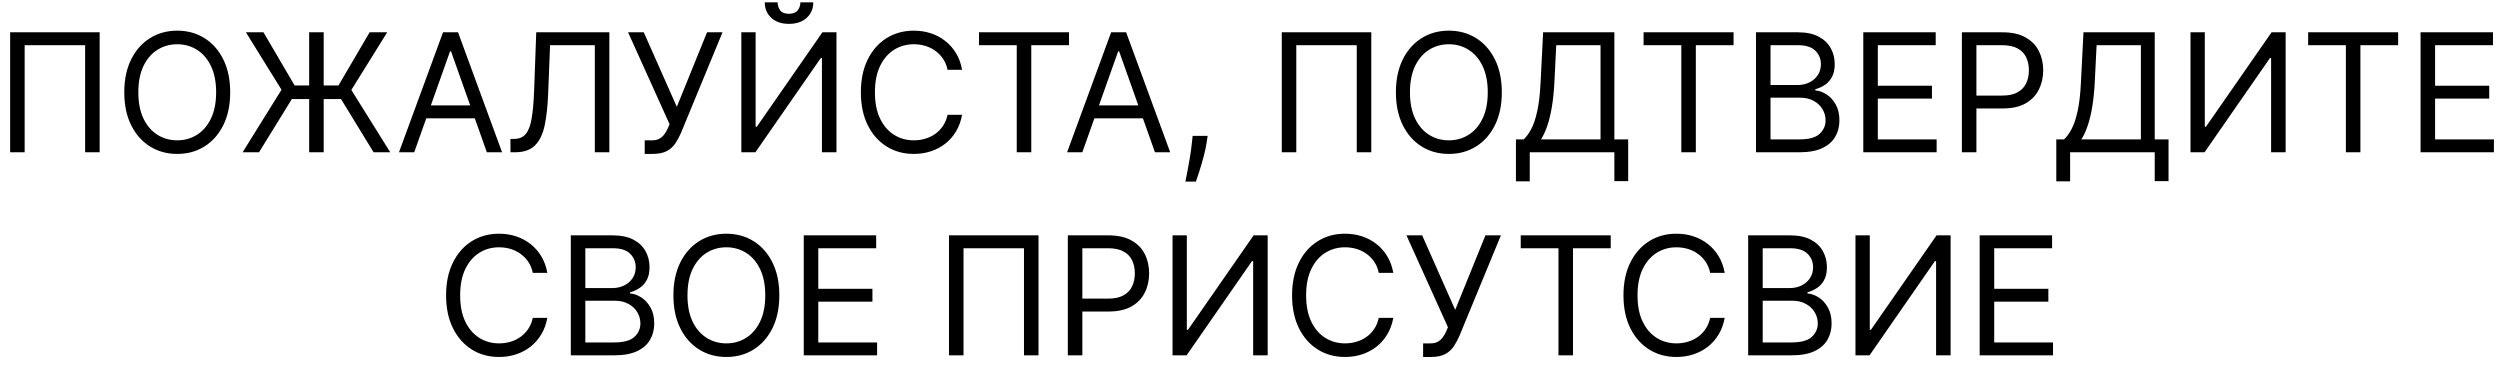 <?xml version="1.0" encoding="UTF-8"?> <svg xmlns="http://www.w3.org/2000/svg" width="197" height="29" viewBox="0 0 197 29" fill="none"><path d="M7.853 2.545V12H6.708V3.561H1.943V12H0.799V2.545H7.853ZM18.139 7.273C18.139 8.27 17.959 9.132 17.599 9.858C17.239 10.584 16.745 11.144 16.117 11.538C15.489 11.932 14.772 12.129 13.966 12.129C13.16 12.129 12.443 11.932 11.815 11.538C11.187 11.144 10.693 10.584 10.333 9.858C9.973 9.132 9.793 8.27 9.793 7.273C9.793 6.276 9.973 5.414 10.333 4.688C10.693 3.961 11.187 3.401 11.815 3.007C12.443 2.613 13.16 2.416 13.966 2.416C14.772 2.416 15.489 2.613 16.117 3.007C16.745 3.401 17.239 3.961 17.599 4.688C17.959 5.414 18.139 6.276 18.139 7.273ZM17.031 7.273C17.031 6.454 16.894 5.763 16.62 5.2C16.35 4.637 15.982 4.21 15.517 3.921C15.055 3.632 14.538 3.487 13.966 3.487C13.393 3.487 12.875 3.632 12.41 3.921C11.949 4.21 11.581 4.637 11.307 5.2C11.036 5.763 10.901 6.454 10.901 7.273C10.901 8.091 11.036 8.782 11.307 9.346C11.581 9.909 11.949 10.335 12.41 10.624C12.875 10.914 13.393 11.058 13.966 11.058C14.538 11.058 15.055 10.914 15.517 10.624C15.982 10.335 16.35 9.909 16.62 9.346C16.894 8.782 17.031 8.091 17.031 7.273ZM25.507 2.545V12H24.362V2.545H25.507ZM19.118 12L22.183 7.07L19.377 2.545H20.761L23.217 6.737H26.671L29.127 2.545H30.511L27.686 7.088L30.752 12H29.44L26.874 7.808H22.996L20.411 12H19.118ZM32.64 12H31.439L34.911 2.545H36.093L39.564 12H38.364L35.539 4.041H35.465L32.64 12ZM33.083 8.307H37.921V9.322H33.083V8.307ZM40.224 12V10.947H40.502C40.895 10.947 41.202 10.821 41.42 10.569C41.639 10.316 41.796 9.909 41.891 9.346C41.989 8.782 42.056 8.036 42.09 7.107L42.256 2.545H48.017V12H46.872V3.561H43.345L43.197 7.328C43.161 8.319 43.07 9.162 42.925 9.858C42.781 10.553 42.527 11.084 42.163 11.451C41.8 11.817 41.271 12 40.575 12H40.224ZM50.803 12.129V11.058H51.394C51.622 11.058 51.813 11.014 51.967 10.924C52.123 10.835 52.253 10.72 52.354 10.578C52.459 10.437 52.545 10.289 52.613 10.135L52.761 9.784L49.492 2.545H50.729L53.333 8.418L55.715 2.545H56.934L53.665 10.467C53.536 10.763 53.388 11.037 53.222 11.289C53.059 11.541 52.836 11.745 52.553 11.898C52.273 12.052 51.893 12.129 51.413 12.129H50.803ZM58.417 2.545H59.543V9.987H59.636L64.806 2.545H65.914V12H64.769V4.577H64.677L59.525 12H58.417V2.545ZM63.07 0.182H64.086C64.086 0.68 63.913 1.088 63.569 1.405C63.224 1.722 62.756 1.881 62.165 1.881C61.584 1.881 61.121 1.722 60.776 1.405C60.434 1.088 60.263 0.68 60.263 0.182H61.279C61.279 0.422 61.345 0.633 61.478 0.814C61.613 0.996 61.842 1.087 62.165 1.087C62.489 1.087 62.719 0.996 62.858 0.814C62.999 0.633 63.07 0.422 63.07 0.182ZM75.813 5.5H74.668C74.6 5.171 74.482 4.881 74.312 4.632C74.146 4.383 73.943 4.174 73.703 4.004C73.466 3.832 73.203 3.703 72.914 3.616C72.624 3.53 72.323 3.487 72.009 3.487C71.436 3.487 70.918 3.632 70.453 3.921C69.992 4.21 69.624 4.637 69.35 5.2C69.079 5.763 68.944 6.454 68.944 7.273C68.944 8.091 69.079 8.782 69.35 9.346C69.624 9.909 69.992 10.335 70.453 10.624C70.918 10.914 71.436 11.058 72.009 11.058C72.323 11.058 72.624 11.015 72.914 10.929C73.203 10.843 73.466 10.715 73.703 10.546C73.943 10.373 74.146 10.163 74.312 9.913C74.482 9.661 74.6 9.372 74.668 9.045H75.813C75.727 9.529 75.57 9.961 75.342 10.343C75.114 10.724 74.831 11.049 74.493 11.317C74.154 11.581 73.774 11.783 73.352 11.921C72.934 12.06 72.486 12.129 72.009 12.129C71.203 12.129 70.486 11.932 69.858 11.538C69.23 11.144 68.736 10.584 68.376 9.858C68.016 9.132 67.836 8.27 67.836 7.273C67.836 6.276 68.016 5.414 68.376 4.688C68.736 3.961 69.23 3.401 69.858 3.007C70.486 2.613 71.203 2.416 72.009 2.416C72.486 2.416 72.934 2.485 73.352 2.624C73.774 2.762 74.154 2.966 74.493 3.233C74.831 3.498 75.114 3.821 75.342 4.203C75.57 4.581 75.727 5.014 75.813 5.5ZM77.146 3.561V2.545H84.237V3.561H81.264V12H80.119V3.561H77.146ZM85.287 12H84.087L87.558 2.545H88.74L92.212 12H91.011L88.186 4.041H88.112L85.287 12ZM85.73 8.307H90.568V9.322H85.73V8.307ZM95.162 10.707L95.088 11.206C95.035 11.557 94.956 11.932 94.848 12.332C94.743 12.732 94.634 13.11 94.52 13.463C94.406 13.817 94.312 14.099 94.238 14.308H93.407C93.448 14.111 93.5 13.851 93.564 13.528C93.629 13.205 93.694 12.843 93.758 12.443C93.826 12.046 93.881 11.64 93.924 11.224L93.98 10.707H95.162ZM108.057 2.545V12H106.912V3.561H102.148V12H101.003V2.545H108.057ZM118.343 7.273C118.343 8.27 118.163 9.132 117.803 9.858C117.443 10.584 116.949 11.144 116.321 11.538C115.693 11.932 114.976 12.129 114.17 12.129C113.364 12.129 112.647 11.932 112.019 11.538C111.391 11.144 110.897 10.584 110.537 9.858C110.177 9.132 109.997 8.27 109.997 7.273C109.997 6.276 110.177 5.414 110.537 4.688C110.897 3.961 111.391 3.401 112.019 3.007C112.647 2.613 113.364 2.416 114.17 2.416C114.976 2.416 115.693 2.613 116.321 3.007C116.949 3.401 117.443 3.961 117.803 4.688C118.163 5.414 118.343 6.276 118.343 7.273ZM117.235 7.273C117.235 6.454 117.098 5.763 116.825 5.2C116.554 4.637 116.186 4.21 115.721 3.921C115.26 3.632 114.742 3.487 114.17 3.487C113.598 3.487 113.079 3.632 112.614 3.921C112.153 4.21 111.785 4.637 111.511 5.2C111.24 5.763 111.105 6.454 111.105 7.273C111.105 8.091 111.24 8.782 111.511 9.346C111.785 9.909 112.153 10.335 112.614 10.624C113.079 10.914 113.598 11.058 114.17 11.058C114.742 11.058 115.26 10.914 115.721 10.624C116.186 10.335 116.554 9.909 116.825 9.346C117.098 8.782 117.235 8.091 117.235 7.273ZM119.456 14.29V10.984H120.065C120.275 10.794 120.472 10.524 120.656 10.177C120.844 9.826 121.002 9.358 121.132 8.773C121.264 8.185 121.352 7.439 121.395 6.534L121.598 2.545H127.212V10.984H128.301V14.271H127.212V12H120.545V14.29H119.456ZM121.432 10.984H126.122V3.561H122.632L122.484 6.534C122.447 7.223 122.383 7.848 122.29 8.408C122.198 8.965 122.08 9.459 121.935 9.89C121.79 10.318 121.623 10.683 121.432 10.984ZM129.514 3.561V2.545H136.605V3.561H133.632V12H132.487V3.561H129.514ZM138.372 12V2.545H141.677C142.336 2.545 142.879 2.659 143.307 2.887C143.735 3.112 144.053 3.415 144.263 3.797C144.472 4.175 144.576 4.595 144.576 5.057C144.576 5.463 144.504 5.799 144.36 6.063C144.218 6.328 144.03 6.537 143.796 6.691C143.565 6.845 143.315 6.959 143.044 7.033V7.125C143.333 7.143 143.624 7.245 143.916 7.43C144.209 7.614 144.453 7.879 144.65 8.224C144.847 8.568 144.946 8.99 144.946 9.489C144.946 9.963 144.838 10.389 144.623 10.767C144.407 11.146 144.067 11.446 143.602 11.668C143.138 11.889 142.533 12 141.788 12H138.372ZM139.517 10.984H141.788C142.536 10.984 143.067 10.84 143.381 10.55C143.698 10.258 143.856 9.904 143.856 9.489C143.856 9.169 143.775 8.873 143.612 8.602C143.449 8.328 143.216 8.11 142.915 7.947C142.613 7.781 142.256 7.697 141.844 7.697H139.517V10.984ZM139.517 6.7H141.64C141.985 6.7 142.296 6.633 142.573 6.497C142.853 6.362 143.075 6.171 143.238 5.925C143.404 5.678 143.487 5.389 143.487 5.057C143.487 4.641 143.342 4.289 143.053 4C142.764 3.707 142.305 3.561 141.677 3.561H139.517V6.7ZM146.827 12V2.545H152.533V3.561H147.972V6.756H152.238V7.771H147.972V10.984H152.607V12H146.827ZM154.597 12V2.545H157.791C158.533 2.545 159.139 2.679 159.61 2.947C160.084 3.212 160.435 3.57 160.663 4.023C160.89 4.475 161.004 4.98 161.004 5.537C161.004 6.094 160.89 6.6 160.663 7.056C160.438 7.511 160.09 7.874 159.619 8.145C159.148 8.413 158.545 8.547 157.81 8.547H155.52V7.531H157.773C158.28 7.531 158.688 7.444 158.996 7.268C159.304 7.093 159.527 6.856 159.665 6.557C159.807 6.256 159.878 5.915 159.878 5.537C159.878 5.158 159.807 4.82 159.665 4.521C159.527 4.223 159.302 3.989 158.991 3.82C158.681 3.647 158.268 3.561 157.754 3.561H155.741V12H154.597ZM162.036 14.29V10.984H162.645C162.855 10.794 163.052 10.524 163.236 10.177C163.424 9.826 163.583 9.358 163.712 8.773C163.844 8.185 163.932 7.439 163.975 6.534L164.178 2.545H169.792V10.984H170.881V14.271H169.792V12H163.125V14.29H162.036ZM164.012 10.984H168.702V3.561H165.212L165.064 6.534C165.027 7.223 164.963 7.848 164.871 8.408C164.778 8.965 164.66 9.459 164.515 9.89C164.37 10.318 164.203 10.683 164.012 10.984ZM172.611 2.545H173.738V9.987H173.83L179 2.545H180.108V12H178.963V4.577H178.871L173.719 12H172.611V2.545ZM181.882 3.561V2.545H188.973V3.561H186V12H184.855V3.561H181.882ZM190.74 12V2.545H196.446V3.561H191.885V6.756H196.151V7.771H191.885V10.984H196.52V12H190.74ZM43.129 21.5H41.984C41.916 21.171 41.798 20.881 41.629 20.632C41.462 20.383 41.259 20.174 41.019 20.004C40.782 19.832 40.519 19.703 40.23 19.616C39.94 19.53 39.639 19.487 39.325 19.487C38.752 19.487 38.234 19.632 37.769 19.921C37.307 20.21 36.94 20.637 36.666 21.2C36.395 21.763 36.26 22.454 36.26 23.273C36.26 24.091 36.395 24.782 36.666 25.346C36.94 25.909 37.307 26.335 37.769 26.624C38.234 26.914 38.752 27.058 39.325 27.058C39.639 27.058 39.94 27.015 40.23 26.929C40.519 26.843 40.782 26.715 41.019 26.546C41.259 26.373 41.462 26.163 41.629 25.913C41.798 25.661 41.916 25.372 41.984 25.046H43.129C43.043 25.529 42.886 25.961 42.658 26.343C42.43 26.724 42.147 27.049 41.809 27.317C41.47 27.581 41.09 27.783 40.668 27.922C40.25 28.06 39.802 28.129 39.325 28.129C38.519 28.129 37.801 27.932 37.174 27.538C36.546 27.144 36.052 26.584 35.692 25.858C35.332 25.132 35.151 24.27 35.151 23.273C35.151 22.276 35.332 21.414 35.692 20.688C36.052 19.961 36.546 19.401 37.174 19.007C37.801 18.613 38.519 18.416 39.325 18.416C39.802 18.416 40.25 18.485 40.668 18.624C41.09 18.762 41.47 18.966 41.809 19.233C42.147 19.498 42.43 19.821 42.658 20.203C42.886 20.581 43.043 21.014 43.129 21.5ZM44.979 28V18.546H48.284C48.943 18.546 49.486 18.659 49.914 18.887C50.342 19.112 50.66 19.415 50.87 19.797C51.079 20.175 51.183 20.595 51.183 21.057C51.183 21.463 51.111 21.799 50.966 22.063C50.825 22.328 50.637 22.537 50.403 22.691C50.172 22.845 49.922 22.959 49.651 23.033V23.125C49.94 23.143 50.231 23.245 50.523 23.43C50.816 23.614 51.06 23.879 51.257 24.224C51.454 24.568 51.553 24.99 51.553 25.489C51.553 25.963 51.445 26.389 51.23 26.767C51.014 27.146 50.674 27.446 50.209 27.668C49.745 27.889 49.14 28 48.395 28H44.979ZM46.124 26.984H48.395C49.143 26.984 49.674 26.84 49.988 26.55C50.305 26.258 50.463 25.904 50.463 25.489C50.463 25.169 50.382 24.873 50.219 24.602C50.056 24.328 49.823 24.11 49.522 23.947C49.22 23.78 48.863 23.697 48.45 23.697H46.124V26.984ZM46.124 22.7H48.247C48.592 22.7 48.903 22.633 49.18 22.497C49.46 22.362 49.681 22.171 49.845 21.925C50.011 21.678 50.094 21.389 50.094 21.057C50.094 20.641 49.949 20.289 49.66 20C49.371 19.707 48.912 19.561 48.284 19.561H46.124V22.7ZM61.411 23.273C61.411 24.27 61.231 25.132 60.871 25.858C60.511 26.584 60.017 27.144 59.389 27.538C58.761 27.932 58.044 28.129 57.238 28.129C56.432 28.129 55.715 27.932 55.087 27.538C54.459 27.144 53.965 26.584 53.605 25.858C53.245 25.132 53.065 24.27 53.065 23.273C53.065 22.276 53.245 21.414 53.605 20.688C53.965 19.961 54.459 19.401 55.087 19.007C55.715 18.613 56.432 18.416 57.238 18.416C58.044 18.416 58.761 18.613 59.389 19.007C60.017 19.401 60.511 19.961 60.871 20.688C61.231 21.414 61.411 22.276 61.411 23.273ZM60.303 23.273C60.303 22.454 60.166 21.763 59.892 21.2C59.622 20.637 59.254 20.21 58.789 19.921C58.327 19.632 57.81 19.487 57.238 19.487C56.666 19.487 56.147 19.632 55.682 19.921C55.221 20.21 54.853 20.637 54.579 21.2C54.308 21.763 54.173 22.454 54.173 23.273C54.173 24.091 54.308 24.782 54.579 25.346C54.853 25.909 55.221 26.335 55.682 26.624C56.147 26.914 56.666 27.058 57.238 27.058C57.81 27.058 58.327 26.914 58.789 26.624C59.254 26.335 59.622 25.909 59.892 25.346C60.166 24.782 60.303 24.091 60.303 23.273ZM63.336 28V18.546H69.042V19.561H64.481V22.756H68.747V23.771H64.481V26.984H69.116V28H63.336ZM81.835 18.546V28H80.69V19.561H75.925V28H74.781V18.546H81.835ZM84.144 28V18.546H87.338C88.08 18.546 88.686 18.679 89.157 18.947C89.631 19.212 89.982 19.57 90.21 20.023C90.438 20.475 90.552 20.98 90.552 21.537C90.552 22.094 90.438 22.6 90.21 23.056C89.985 23.511 89.638 23.874 89.167 24.145C88.696 24.413 88.093 24.547 87.357 24.547H85.067V23.531H87.32C87.828 23.531 88.236 23.444 88.543 23.268C88.851 23.093 89.074 22.856 89.213 22.557C89.354 22.256 89.425 21.916 89.425 21.537C89.425 21.158 89.354 20.82 89.213 20.521C89.074 20.223 88.85 19.989 88.539 19.82C88.228 19.647 87.816 19.561 87.302 19.561H85.289V28H84.144ZM92.396 18.546H93.522V25.987H93.615L98.785 18.546H99.893V28H98.748V20.577H98.656L93.504 28H92.396V18.546ZM109.792 21.5H108.647C108.579 21.171 108.461 20.881 108.292 20.632C108.125 20.383 107.922 20.174 107.682 20.004C107.445 19.832 107.182 19.703 106.893 19.616C106.603 19.53 106.302 19.487 105.988 19.487C105.415 19.487 104.897 19.632 104.432 19.921C103.971 20.21 103.603 20.637 103.329 21.2C103.058 21.763 102.923 22.454 102.923 23.273C102.923 24.091 103.058 24.782 103.329 25.346C103.603 25.909 103.971 26.335 104.432 26.624C104.897 26.914 105.415 27.058 105.988 27.058C106.302 27.058 106.603 27.015 106.893 26.929C107.182 26.843 107.445 26.715 107.682 26.546C107.922 26.373 108.125 26.163 108.292 25.913C108.461 25.661 108.579 25.372 108.647 25.046H109.792C109.706 25.529 109.549 25.961 109.321 26.343C109.093 26.724 108.81 27.049 108.472 27.317C108.133 27.581 107.753 27.783 107.331 27.922C106.913 28.06 106.465 28.129 105.988 28.129C105.182 28.129 104.464 27.932 103.837 27.538C103.209 27.144 102.715 26.584 102.355 25.858C101.995 25.132 101.815 24.27 101.815 23.273C101.815 22.276 101.995 21.414 102.355 20.688C102.715 19.961 103.209 19.401 103.837 19.007C104.464 18.613 105.182 18.416 105.988 18.416C106.465 18.416 106.913 18.485 107.331 18.624C107.753 18.762 108.133 18.966 108.472 19.233C108.81 19.498 109.093 19.821 109.321 20.203C109.549 20.581 109.706 21.014 109.792 21.5ZM112.141 28.129V27.058H112.731C112.959 27.058 113.15 27.014 113.304 26.924C113.461 26.835 113.59 26.72 113.692 26.578C113.796 26.437 113.882 26.289 113.95 26.135L114.098 25.784L110.829 18.546H112.067L114.67 24.418L117.052 18.546H118.271L115.003 26.467C114.873 26.763 114.726 27.037 114.56 27.289C114.396 27.541 114.173 27.745 113.89 27.898C113.61 28.052 113.23 28.129 112.75 28.129H112.141ZM119.834 19.561V18.546H126.925V19.561H123.952V28H122.807V19.561H119.834ZM135.906 21.5H134.761C134.694 21.171 134.575 20.881 134.406 20.632C134.24 20.383 134.036 20.174 133.796 20.004C133.559 19.832 133.296 19.703 133.007 19.616C132.718 19.53 132.416 19.487 132.102 19.487C131.53 19.487 131.011 19.632 130.546 19.921C130.085 20.21 129.717 20.637 129.443 21.2C129.172 21.763 129.037 22.454 129.037 23.273C129.037 24.091 129.172 24.782 129.443 25.346C129.717 25.909 130.085 26.335 130.546 26.624C131.011 26.914 131.53 27.058 132.102 27.058C132.416 27.058 132.718 27.015 133.007 26.929C133.296 26.843 133.559 26.715 133.796 26.546C134.036 26.373 134.24 26.163 134.406 25.913C134.575 25.661 134.694 25.372 134.761 25.046H135.906C135.82 25.529 135.663 25.961 135.435 26.343C135.208 26.724 134.924 27.049 134.586 27.317C134.247 27.581 133.867 27.783 133.446 27.922C133.027 28.06 132.579 28.129 132.102 28.129C131.296 28.129 130.579 27.932 129.951 27.538C129.323 27.144 128.829 26.584 128.469 25.858C128.109 25.132 127.929 24.27 127.929 23.273C127.929 22.276 128.109 21.414 128.469 20.688C128.829 19.961 129.323 19.401 129.951 19.007C130.579 18.613 131.296 18.416 132.102 18.416C132.579 18.416 133.027 18.485 133.446 18.624C133.867 18.762 134.247 18.966 134.586 19.233C134.924 19.498 135.208 19.821 135.435 20.203C135.663 20.581 135.82 21.014 135.906 21.5ZM137.756 28V18.546H141.062C141.72 18.546 142.263 18.659 142.691 18.887C143.119 19.112 143.438 19.415 143.647 19.797C143.856 20.175 143.961 20.595 143.961 21.057C143.961 21.463 143.888 21.799 143.744 22.063C143.602 22.328 143.414 22.537 143.181 22.691C142.95 22.845 142.699 22.959 142.428 23.033V23.125C142.717 23.143 143.008 23.245 143.301 23.43C143.593 23.614 143.838 23.879 144.035 24.224C144.232 24.568 144.33 24.99 144.33 25.489C144.33 25.963 144.222 26.389 144.007 26.767C143.791 27.146 143.451 27.446 142.987 27.668C142.522 27.889 141.917 28 141.172 28H137.756ZM138.901 26.984H141.172C141.92 26.984 142.451 26.84 142.765 26.55C143.082 26.258 143.241 25.904 143.241 25.489C143.241 25.169 143.159 24.873 142.996 24.602C142.833 24.328 142.6 24.11 142.299 23.947C141.997 23.78 141.64 23.697 141.228 23.697H138.901V26.984ZM138.901 22.7H141.025C141.369 22.7 141.68 22.633 141.957 22.497C142.237 22.362 142.459 22.171 142.622 21.925C142.788 21.678 142.871 21.389 142.871 21.057C142.871 20.641 142.727 20.289 142.437 20C142.148 19.707 141.689 19.561 141.062 19.561H138.901V22.7ZM146.211 18.546H147.338V25.987H147.43L152.6 18.546H153.708V28H152.564V20.577H152.471L147.319 28H146.211V18.546ZM155.999 28V18.546H161.705V19.561H157.144V22.756H161.41V23.771H157.144V26.984H161.779V28H155.999Z" fill="black"></path></svg> 